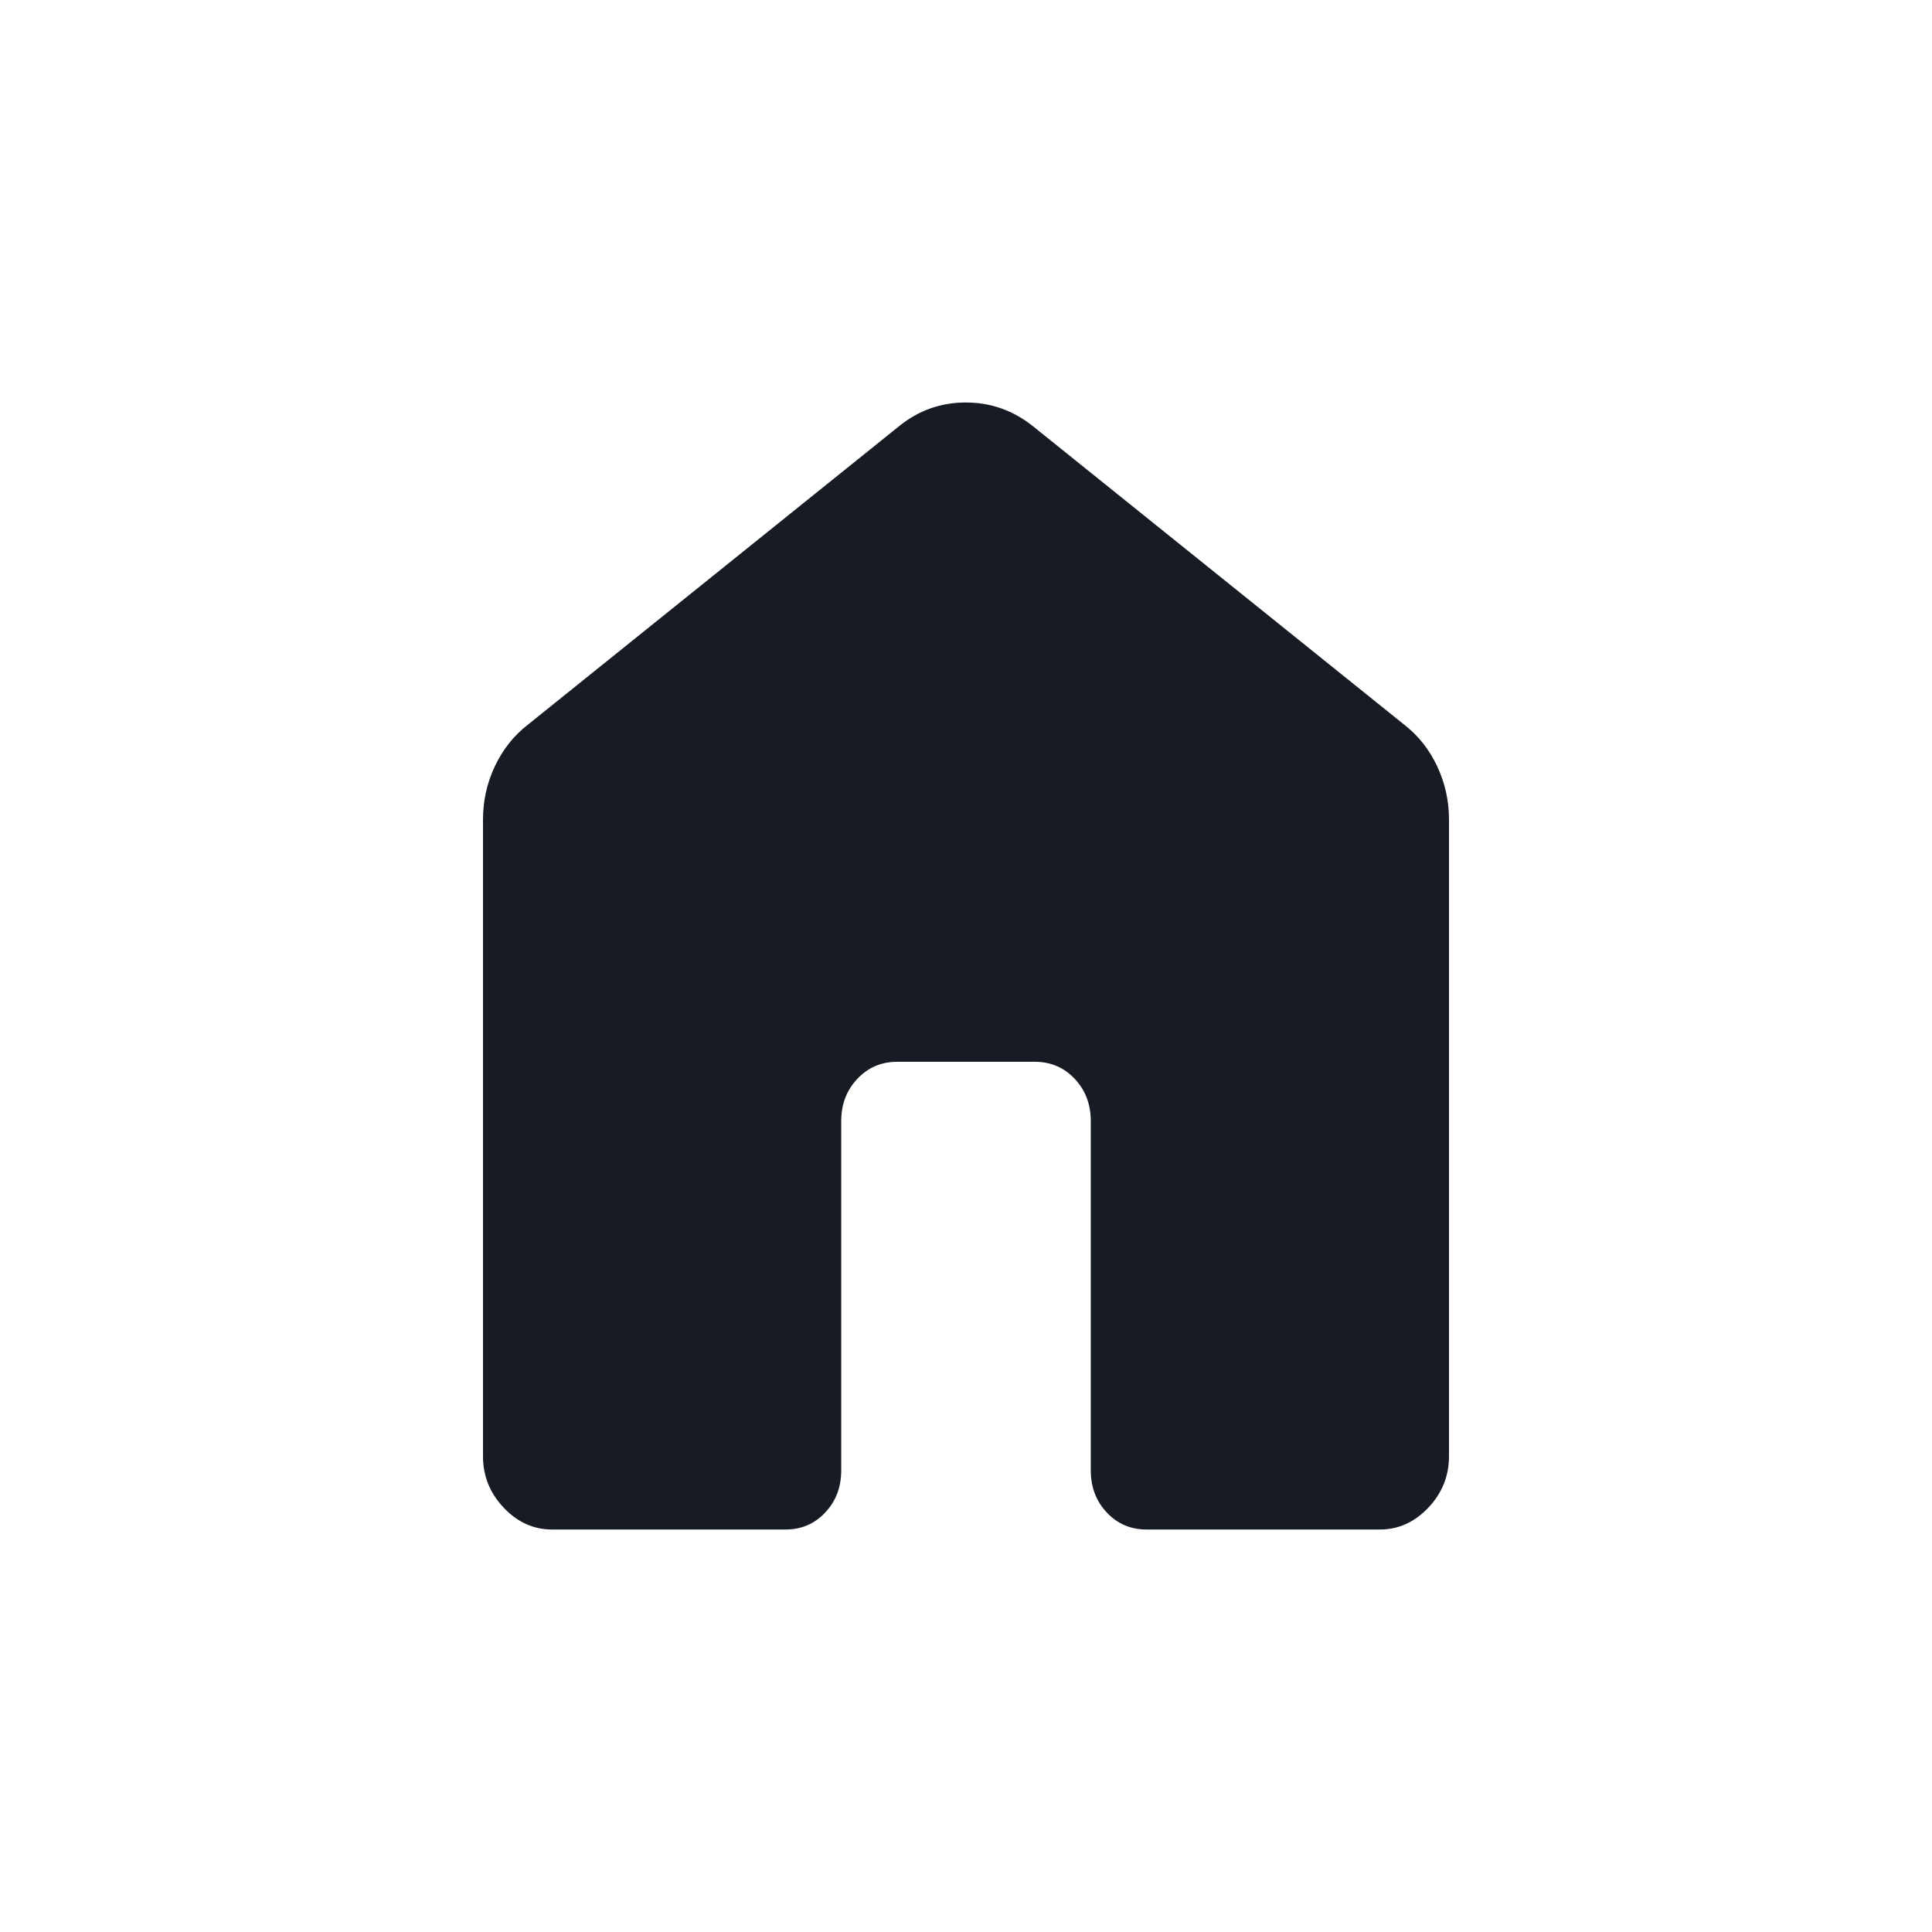 <svg xmlns="http://www.w3.org/2000/svg" width="24" height="24" viewBox="0 0 24 24" fill="none"><path d="M6 18.09V10.181C6 9.948 6.049 9.727 6.147 9.519C6.246 9.311 6.381 9.139 6.554 9.005L11.169 5.294C11.411 5.098 11.687 5 11.997 5C12.308 5 12.585 5.098 12.831 5.294L17.446 9.004C17.619 9.139 17.755 9.31 17.853 9.519C17.951 9.727 18 9.948 18 10.181V18.09C18 18.334 17.915 18.547 17.744 18.728C17.573 18.909 17.373 19 17.143 19H14.242C14.046 19 13.881 18.93 13.749 18.789C13.616 18.648 13.55 18.473 13.55 18.265V13.925C13.55 13.717 13.483 13.543 13.351 13.402C13.218 13.261 13.053 13.19 12.857 13.19H11.143C10.947 13.19 10.783 13.261 10.65 13.402C10.517 13.543 10.45 13.717 10.45 13.925V18.266C10.45 18.474 10.384 18.648 10.251 18.789C10.119 18.93 9.955 19 9.759 19H6.857C6.627 19 6.427 18.909 6.256 18.728C6.085 18.547 6 18.334 6 18.09Z" fill="#171C24"></path></svg>